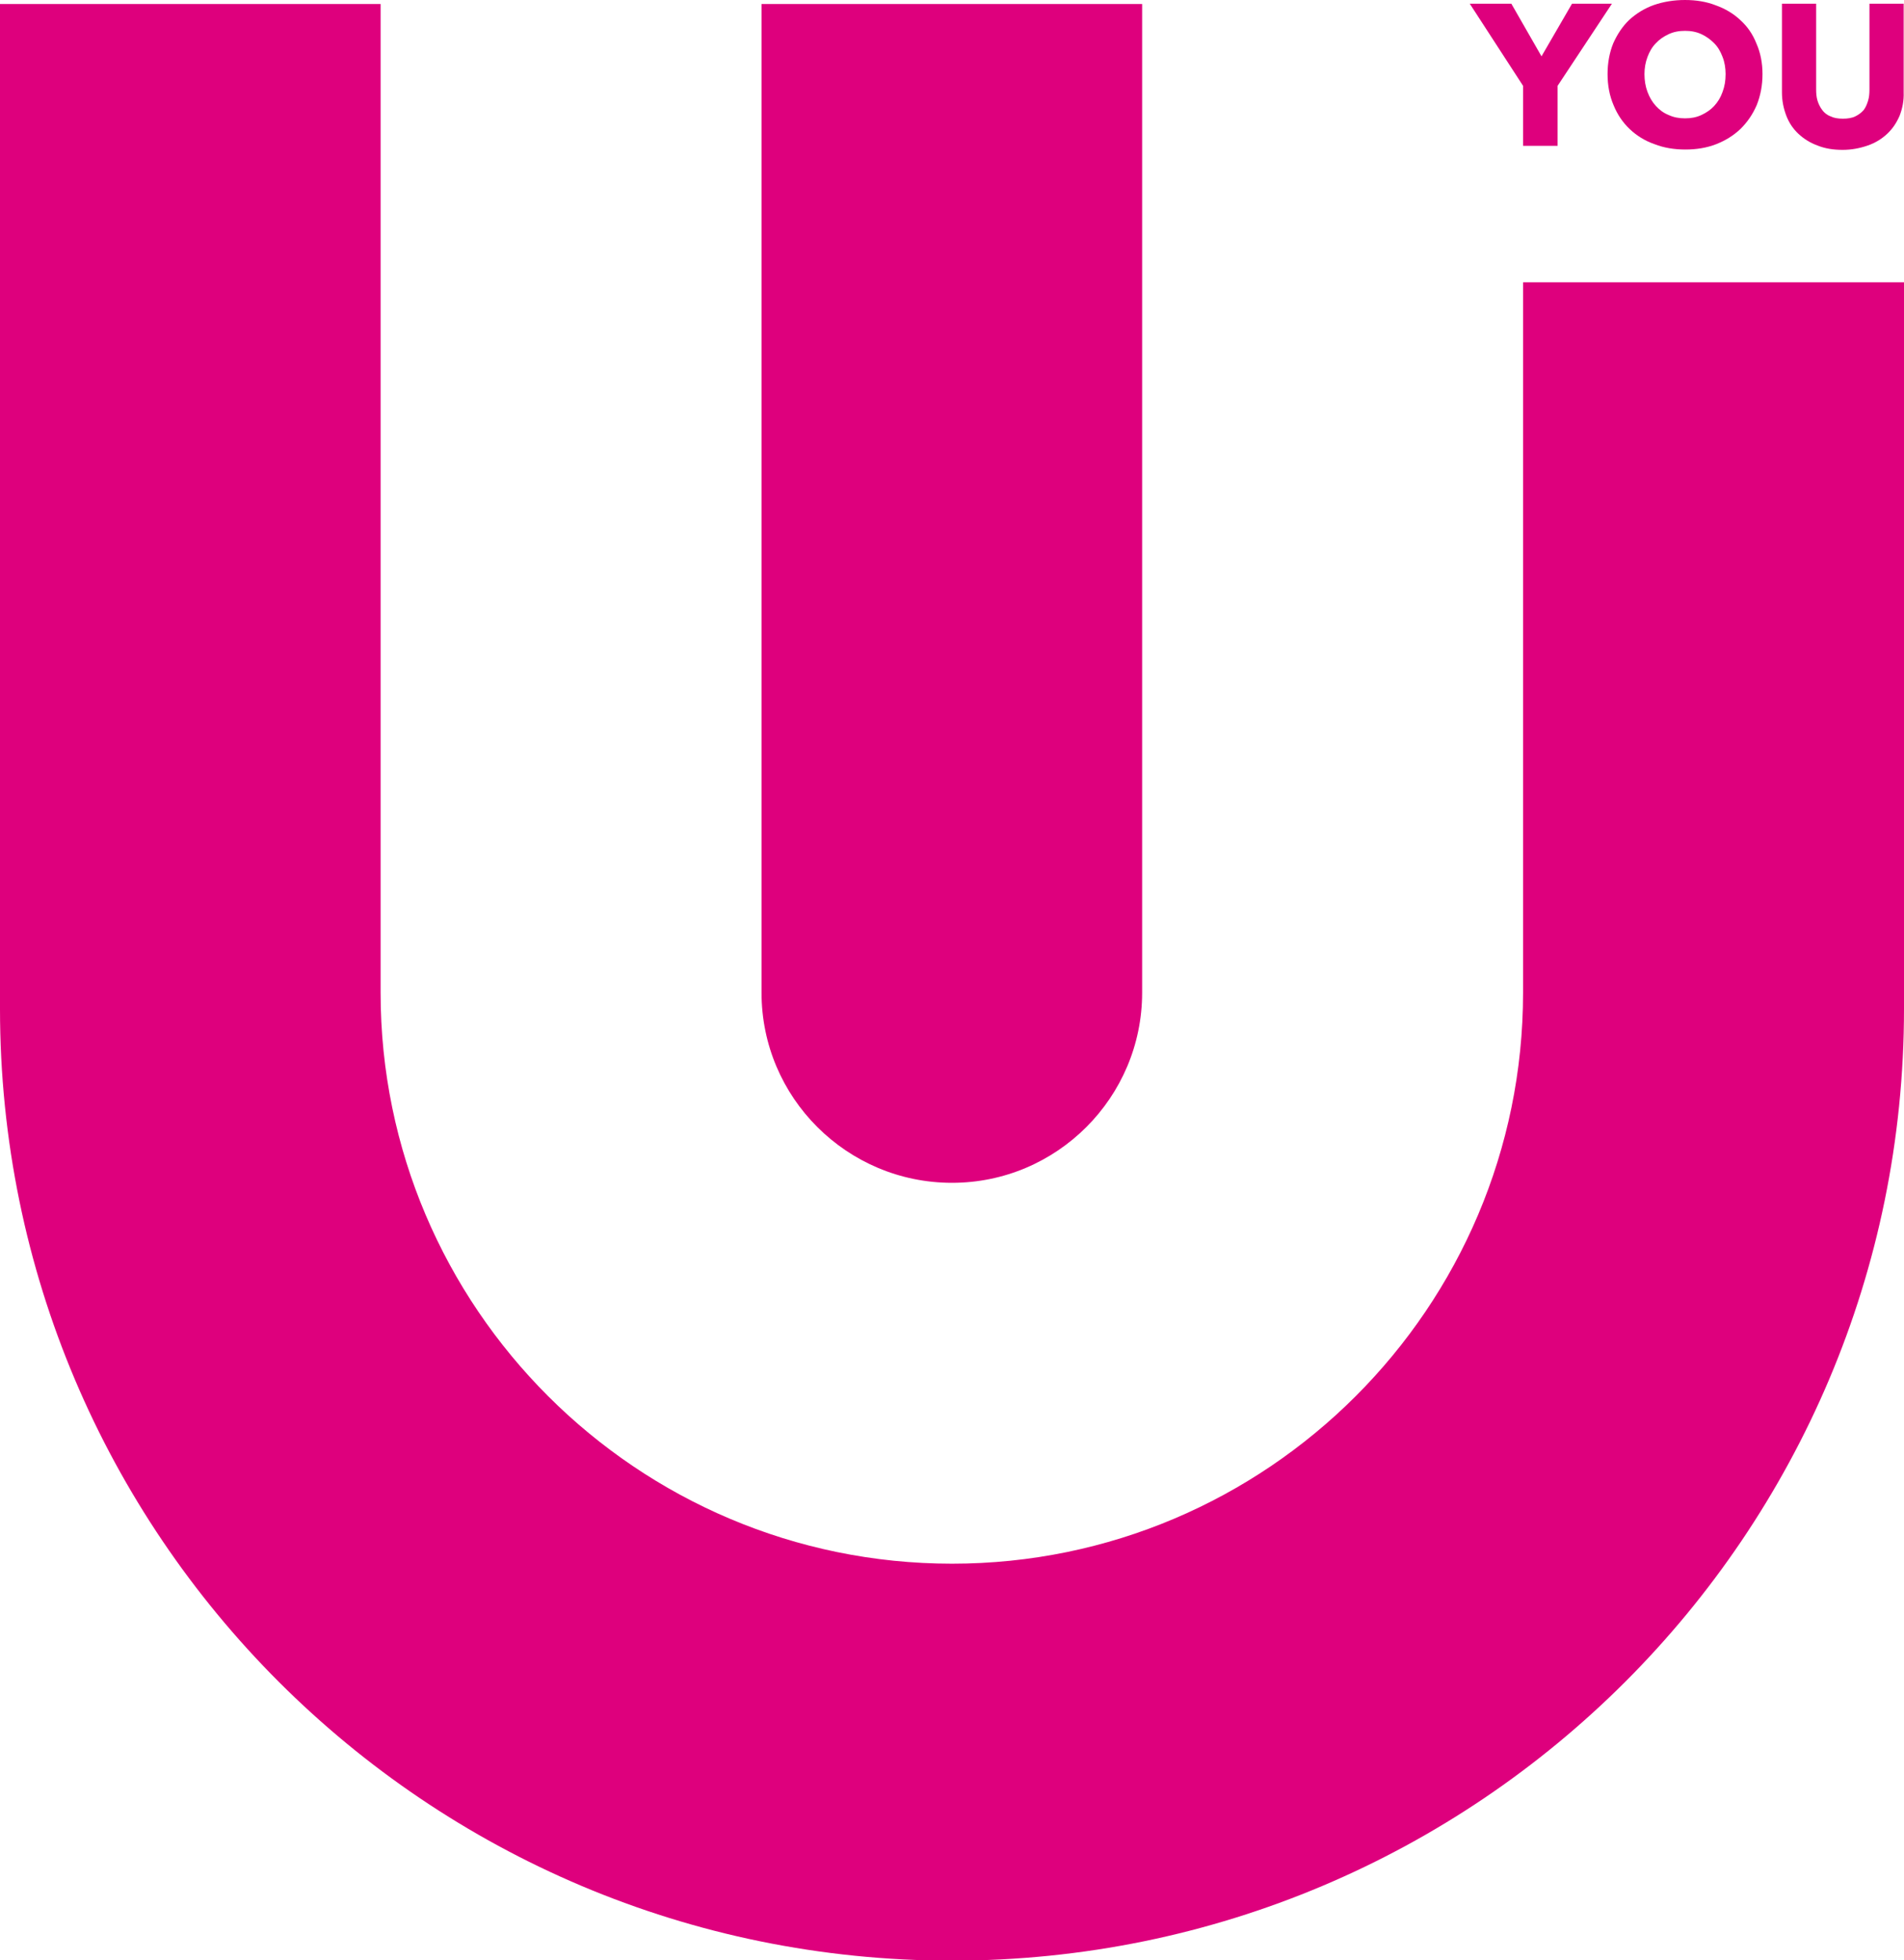 <?xml version="1.0" encoding="utf-8"?>
<!-- Generator: Adobe Illustrator 23.0.1, SVG Export Plug-In . SVG Version: 6.00 Build 0)  -->
<!DOCTYPE svg PUBLIC "-//W3C//DTD SVG 1.1//EN" "http://www.w3.org/Graphics/SVG/1.1/DTD/svg11.dtd">
<svg version="1.1" id="Layer_1" xmlns:x="http://ns.adobe.com/Extensibility/1.0/" xmlns:i="http://ns.adobe.com/AdobeIllustrator/10.0/" xmlns:graph="http://ns.adobe.com/Graphs/1.0/"
	 xmlns="http://www.w3.org/2000/svg" xmlns:xlink="http://www.w3.org/1999/xlink" x="0px" y="0px" viewBox="0 0 56.78 58.47"
	 style="enable-background:new 0 0 56.78 58.47;" xml:space="preserve">
<style type="text/css">
	.st0{fill:#DE007D;}
</style>
<g>
	<g>
		<g>
			<path class="st0" d="M45.42,8.42v21.19c0,9.39-7.64,17.03-17.03,17.03S11.35,39,11.35,29.61V0.12H0v29.97
				c0,15.68,12.71,28.39,28.39,28.39s28.39-12.71,28.39-28.39V8.42H45.42z"/>
			<path class="st0" d="M28.39,35.28c3.13,0,5.67-2.55,5.67-5.67V0.12H22.71v29.49C22.71,32.74,25.26,35.28,28.39,35.28"/>
		</g>
		<polygon class="st0" points="46.45,2.56 46.45,4.35 45.42,4.35 45.42,2.56 43.83,0.11 45.07,0.11 45.97,1.68 46.88,0.11 
			48.07,0.11 		"/>
		<path class="st0" d="M52.56,2.21c0,0.34-0.06,0.64-0.17,0.92c-0.12,0.28-0.28,0.51-0.48,0.71c-0.21,0.2-0.45,0.35-0.73,0.46
			c-0.28,0.11-0.59,0.16-0.92,0.16c-0.33,0-0.64-0.05-0.92-0.16C49.05,4.2,48.8,4.04,48.6,3.85c-0.21-0.2-0.37-0.44-0.48-0.71
			C48,2.86,47.94,2.55,47.94,2.21c0-0.34,0.06-0.65,0.17-0.92c0.12-0.27,0.28-0.51,0.48-0.7c0.21-0.19,0.45-0.34,0.73-0.44
			C49.61,0.05,49.92,0,50.25,0c0.33,0,0.64,0.05,0.92,0.16c0.28,0.1,0.53,0.25,0.73,0.44c0.21,0.19,0.37,0.42,0.48,0.7
			C52.5,1.57,52.56,1.88,52.56,2.21 M51.46,2.21c0-0.18-0.03-0.36-0.09-0.51c-0.06-0.16-0.14-0.3-0.25-0.41
			c-0.11-0.11-0.23-0.2-0.38-0.27c-0.15-0.07-0.31-0.1-0.49-0.1c-0.18,0-0.34,0.03-0.49,0.1c-0.15,0.07-0.28,0.16-0.38,0.27
			c-0.11,0.11-0.19,0.25-0.25,0.41c-0.06,0.16-0.09,0.33-0.09,0.51c0,0.19,0.03,0.37,0.09,0.53c0.06,0.16,0.14,0.3,0.25,0.42
			c0.11,0.12,0.23,0.21,0.38,0.27c0.15,0.07,0.31,0.1,0.49,0.1c0.18,0,0.34-0.03,0.49-0.1c0.15-0.07,0.28-0.16,0.38-0.27
			c0.11-0.12,0.19-0.25,0.25-0.42C51.43,2.58,51.46,2.41,51.46,2.21"/>
		<path class="st0" d="M56.65,3.45c-0.09,0.21-0.21,0.39-0.37,0.54c-0.16,0.15-0.35,0.27-0.58,0.35c-0.23,0.08-0.48,0.13-0.75,0.13
			c-0.28,0-0.53-0.04-0.75-0.13c-0.22-0.08-0.41-0.2-0.57-0.35c-0.16-0.15-0.28-0.33-0.36-0.54c-0.08-0.21-0.13-0.44-0.13-0.7V0.11
			h1.02v2.56c0,0.12,0.01,0.23,0.04,0.33c0.03,0.1,0.08,0.2,0.14,0.28c0.06,0.08,0.14,0.15,0.25,0.19c0.1,0.05,0.22,0.07,0.37,0.07
			c0.14,0,0.27-0.02,0.37-0.07c0.1-0.05,0.18-0.11,0.25-0.19C55.64,3.2,55.68,3.1,55.71,3c0.03-0.1,0.04-0.21,0.04-0.33V0.11h1.02
			v2.64C56.78,3.01,56.73,3.24,56.65,3.45"/>
	</g>
</g>
</svg>

